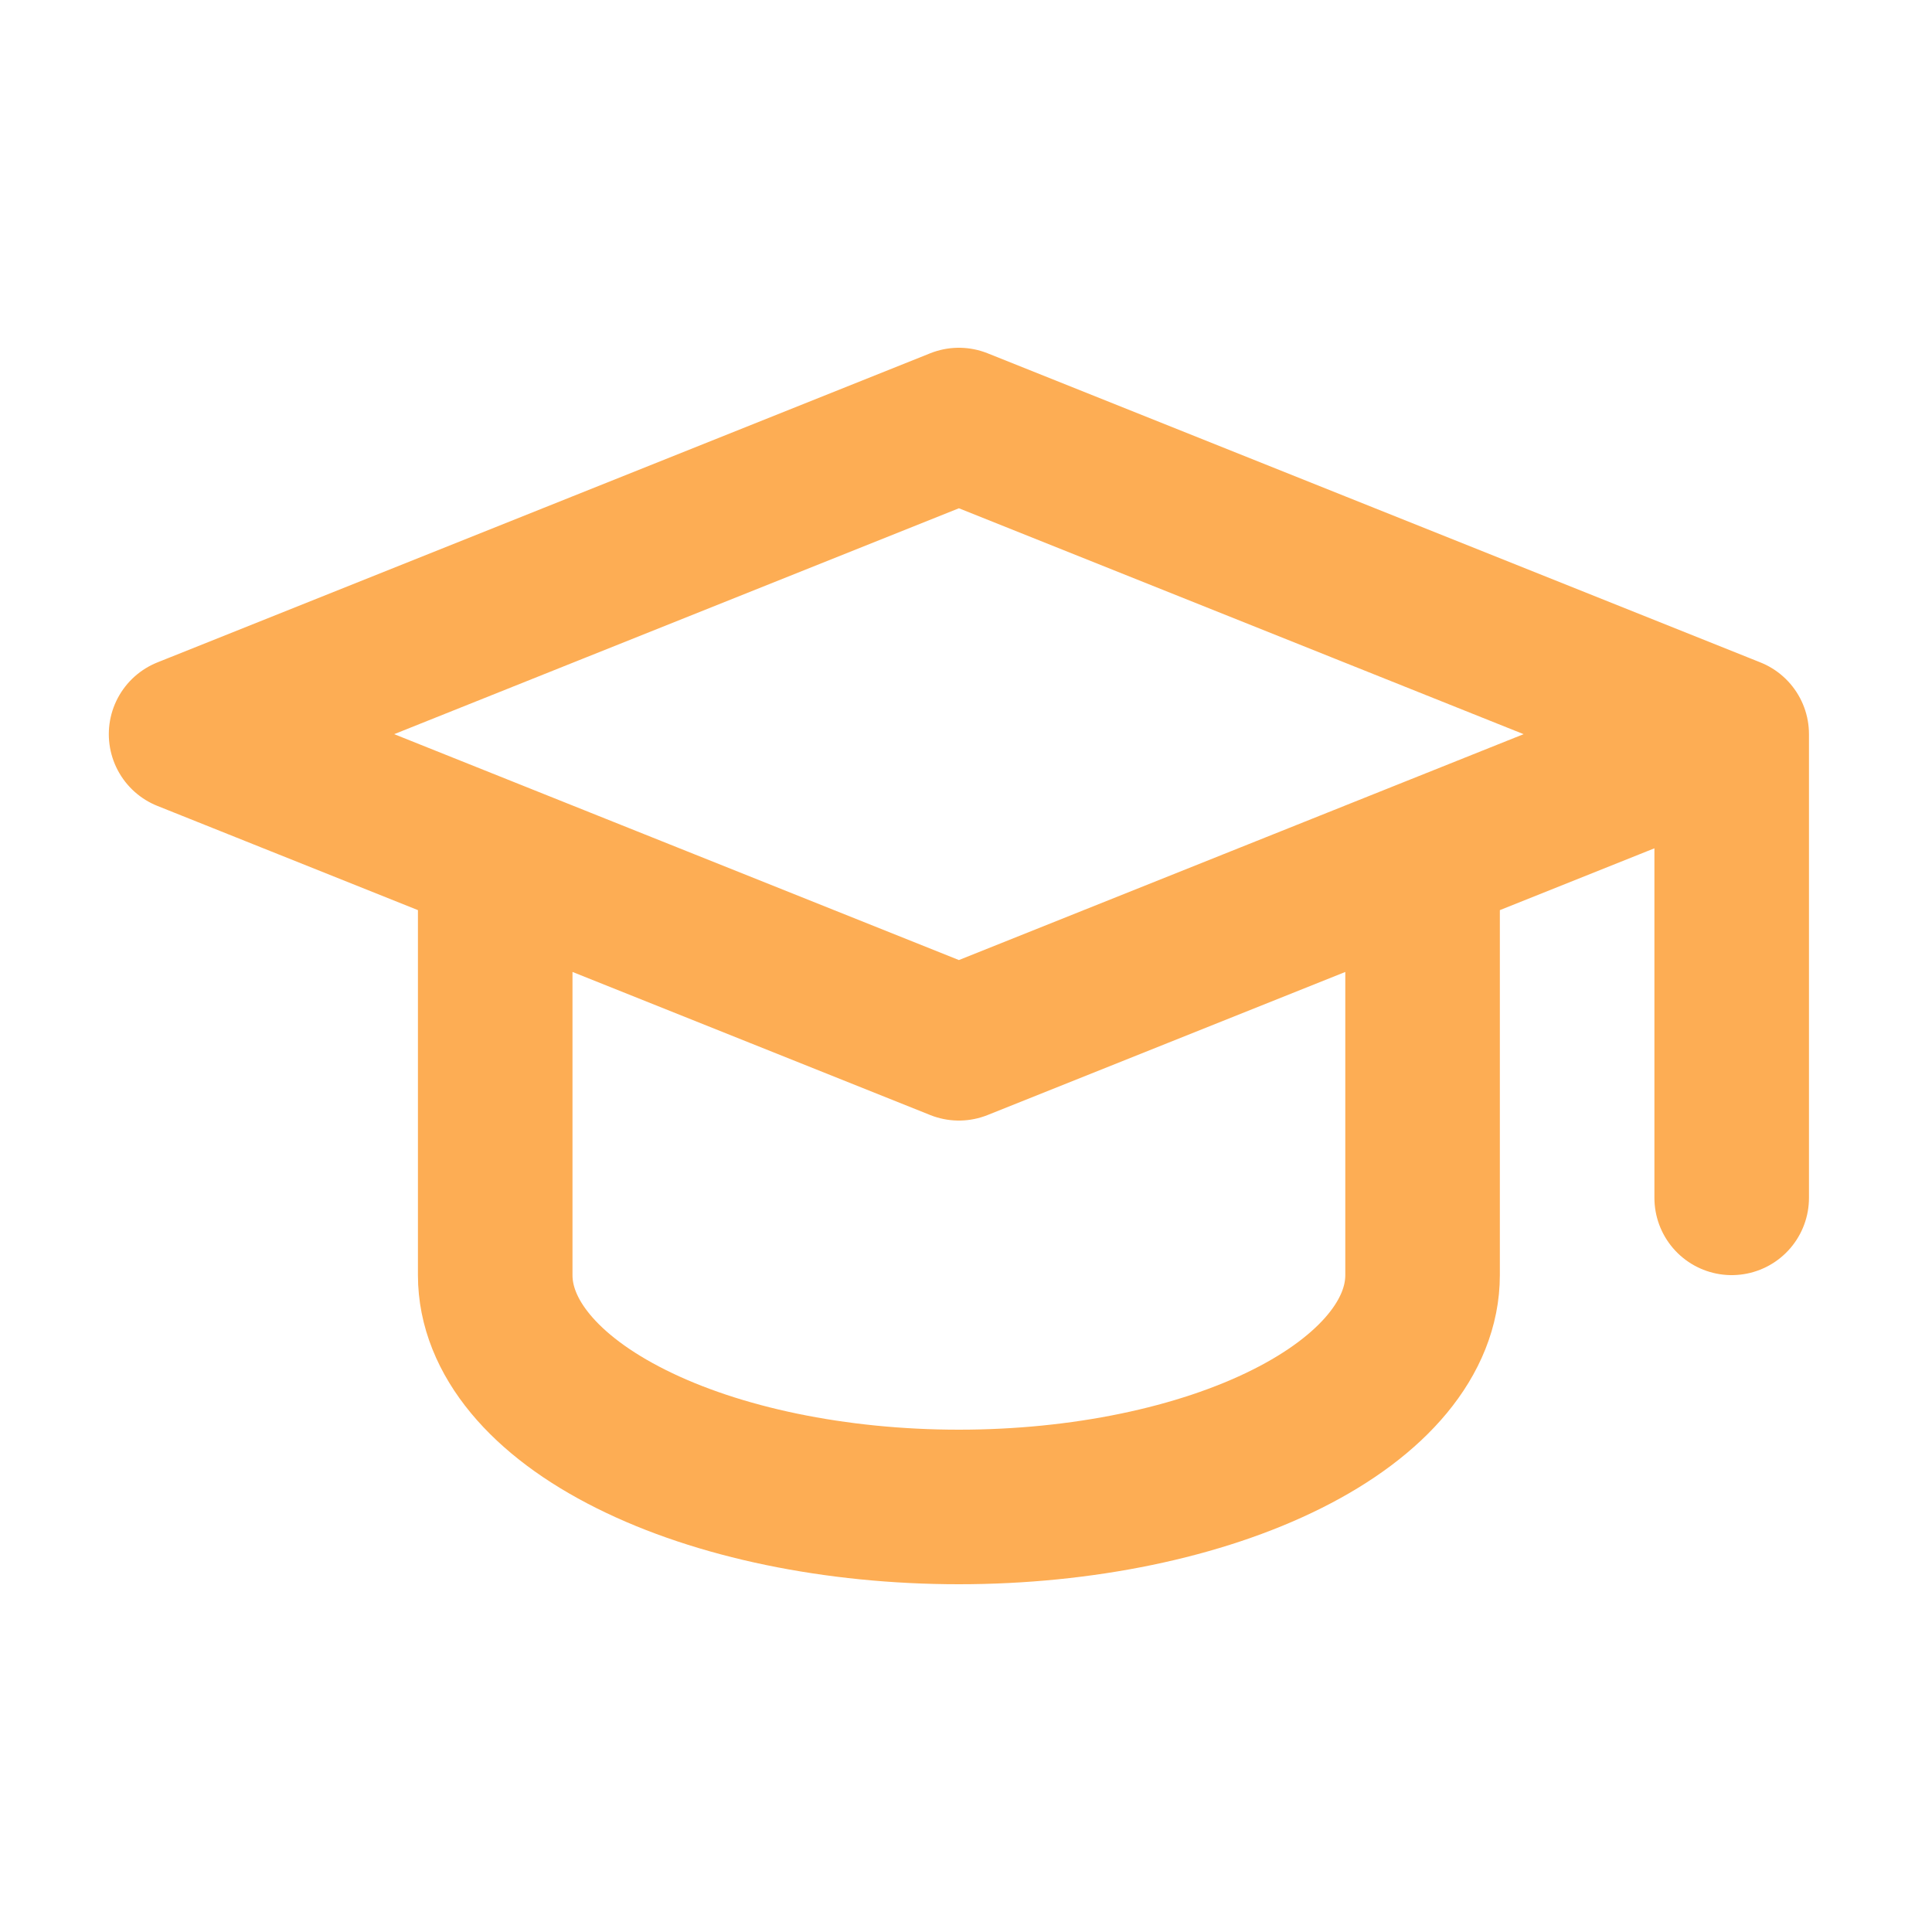 <svg width="25" height="25" viewBox="0 0 25 25" fill="none" xmlns="http://www.w3.org/2000/svg">
<path d="M22.408 9.5L12.408 5.5L2.408 9.5L12.408 13.5L22.408 9.5ZM22.408 9.5V15.5M6.408 11.1V16.5C6.408 17.296 7.04 18.059 8.166 18.621C9.291 19.184 10.817 19.5 12.408 19.5C13.999 19.5 15.526 19.184 16.651 18.621C17.776 18.059 18.408 17.296 18.408 16.5V11.1" stroke="#FDAD54" stroke-width="2" stroke-linecap="round" stroke-linejoin="round"/>
</svg>
